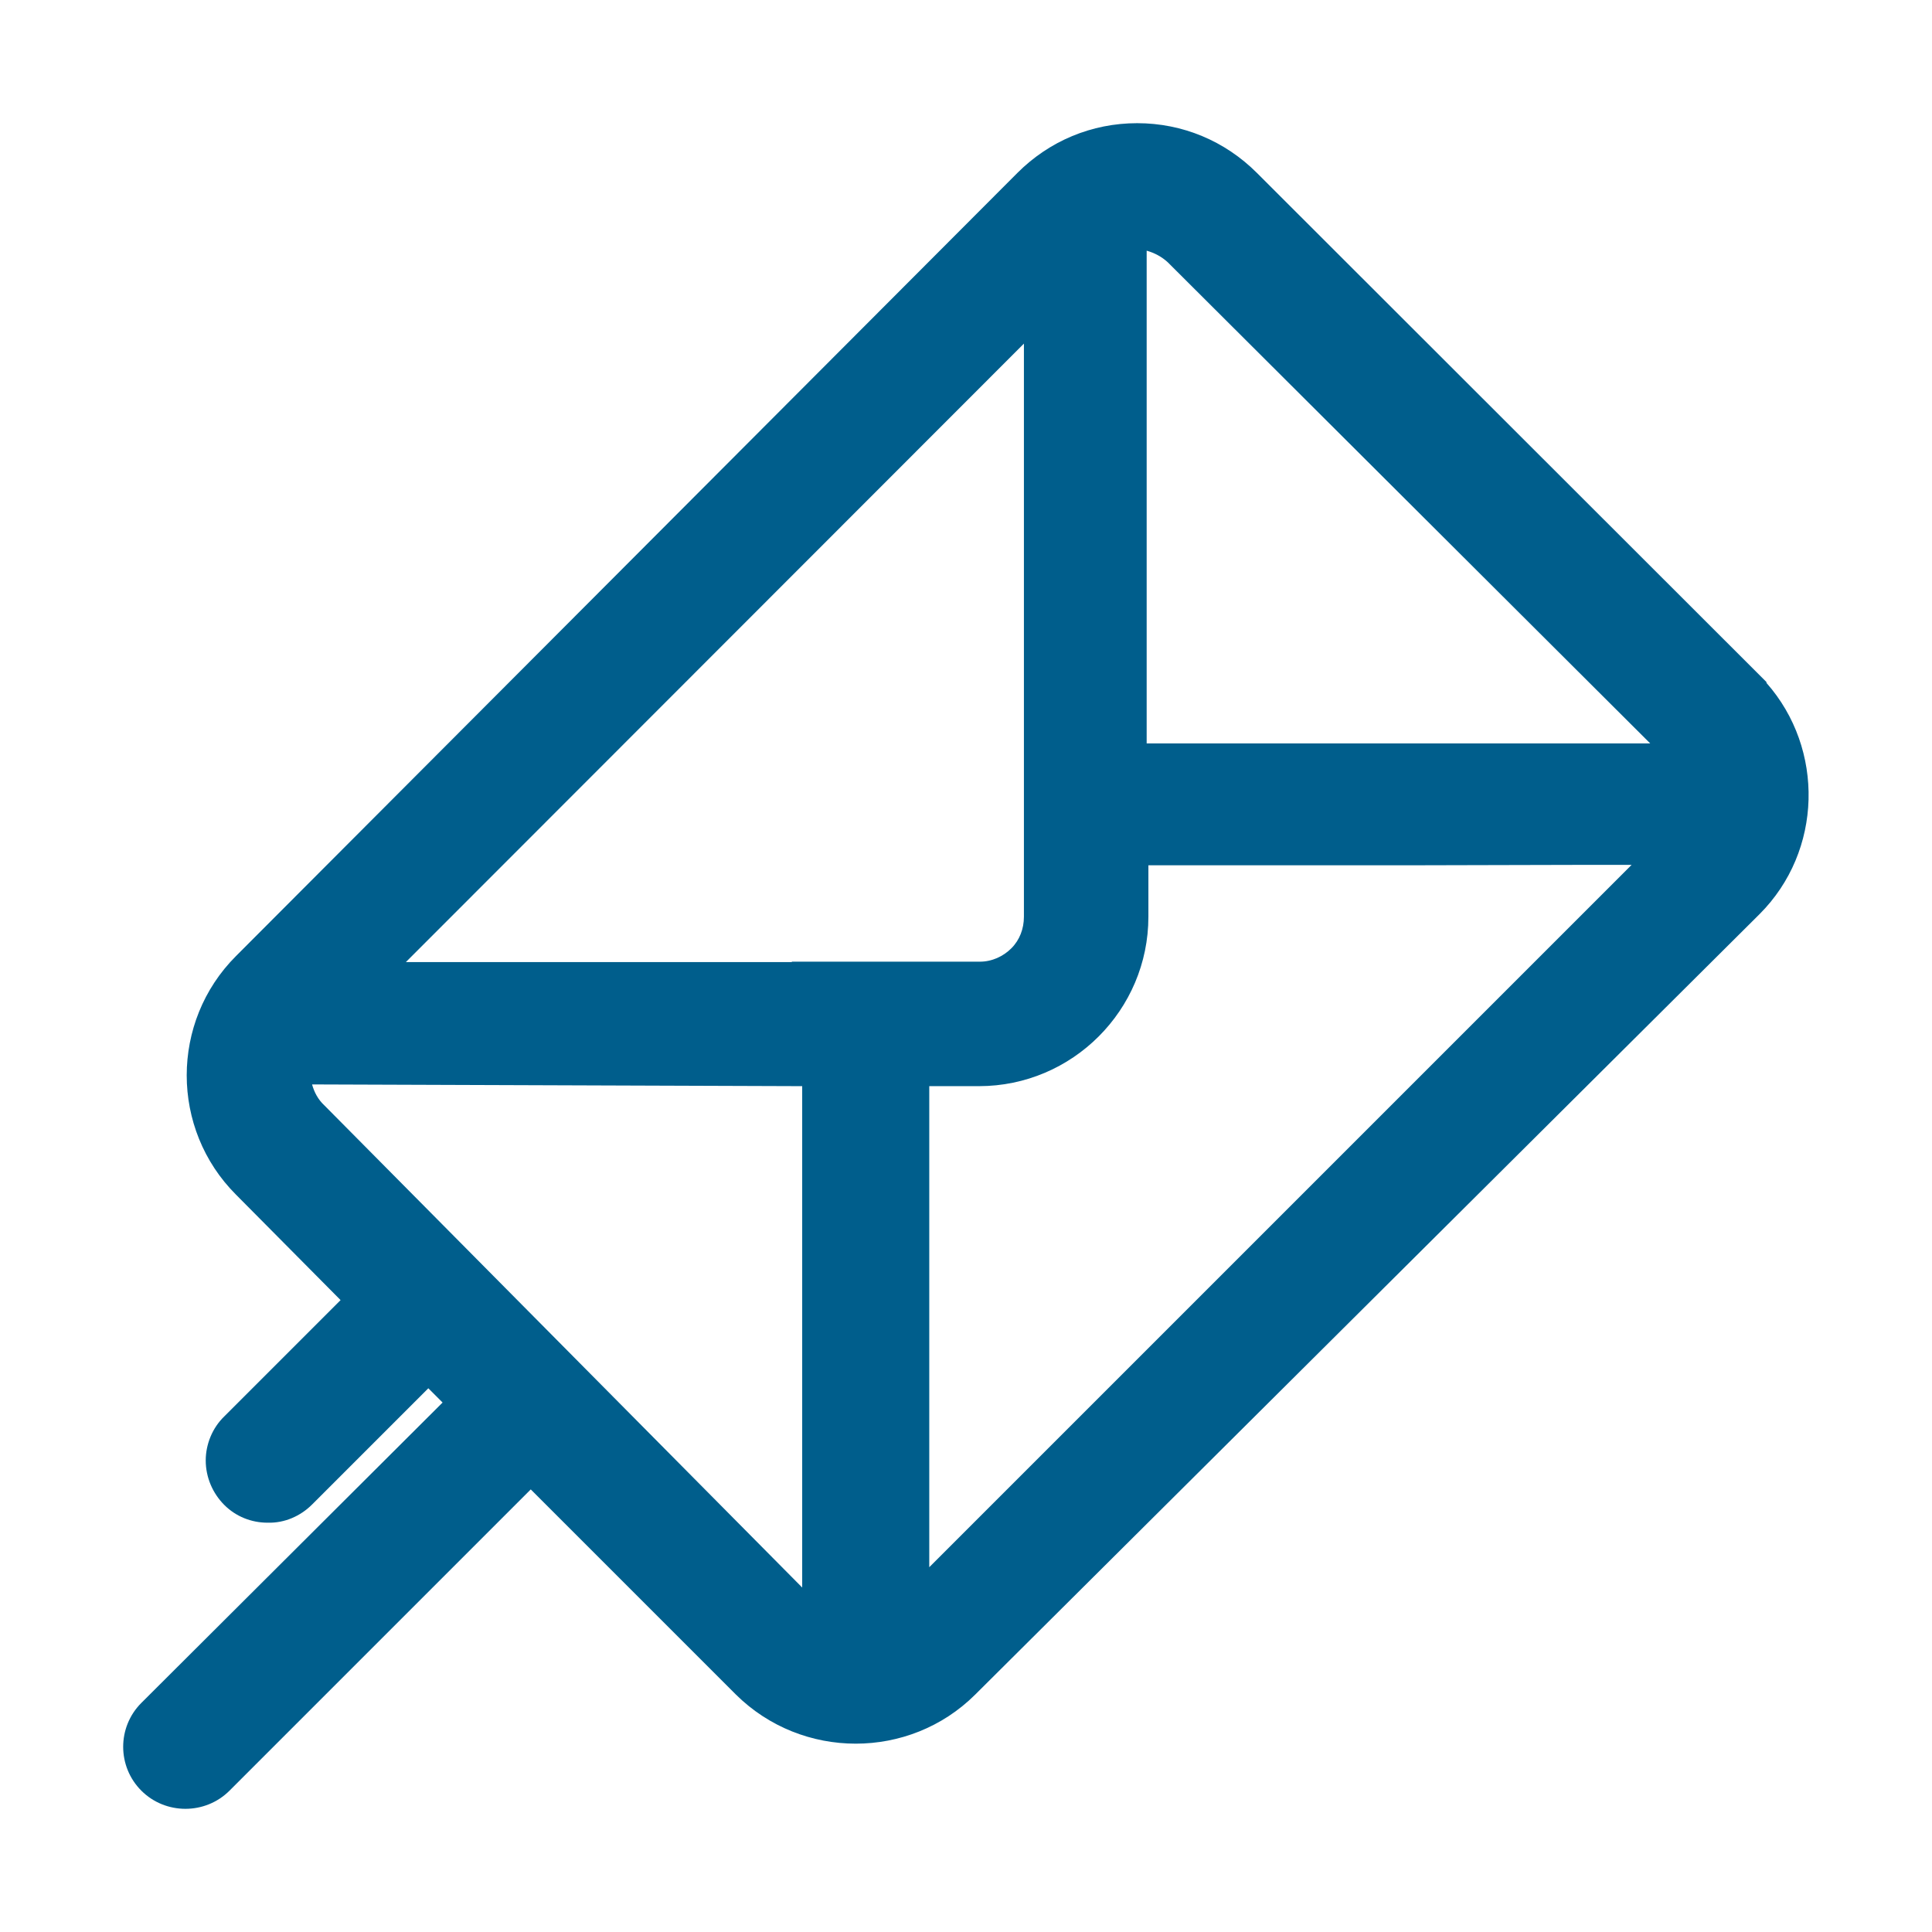 <?xml version="1.0" encoding="utf-8"?>
<!-- Generator: Adobe Illustrator 24.2.2, SVG Export Plug-In . SVG Version: 6.00 Build 0)  -->
<svg version="1.1" id="Layer_1" xmlns="http://www.w3.org/2000/svg" xmlns:xlink="http://www.w3.org/1999/xlink" x="0px" y="0px"
	 width="447px" height="447px" viewBox="0 0 447 447" style="enable-background:new 0 0 447 447;" xml:space="preserve">
<style type="text/css">
	.st0{fill:#005E8C;}
</style>
<path class="st0" d="M408.7,158v-0.2L290.8,40c-7.4-7.4-17.2-11.5-27.7-11.5c0,0,0,0,0,0c-10.5,0-20.3,4.1-27.7,11.5L54.6,221.2
	c-15.2,15.2-15.2,40,0,55.2l24.2,24.4l-26.9,26.9c-2.8,2.7-4.3,6.5-4.3,10.2c0,3.9,1.6,7.6,4.3,10.3c2.7,2.7,6.3,4.1,10,4.1
	c0,0,0,0,0.1,0c3.8,0.1,7.5-1.5,10.2-4.2l26.9-26.9l3.3,3.3L32.7,394c-5.6,5.6-5.6,14.7,0,20.3c2.8,2.8,6.5,4.2,10.2,4.2
	s7.4-1.4,10.2-4.2l69.7-69.7l47.5,47.5c15.3,15.1,40.1,15.1,55.3,0l181.5-180.6C421.7,196.9,422.2,173.3,408.7,158z M185.6,367.3
	L75,255.7c-1.4-1.3-2.3-3-2.8-4.8l113.4,0.4V367.3z M183.2,222.6L183.2,222.6l-40.5,0l0,0h-1.5l0,0l-40.6,0l0,0h-6.7l143-143.1
	l0,132.6c0,2.8-1,5.4-2.9,7.3s-4.5,3.1-7.3,3.1H183.2z M215,362.6V251.3h11.5c21.6,0,39.2-17.6,39.2-39.2v-11.9h60.1l0,0l40.7-0.1
	l0,0h11L215,362.6z M265.3,172V58c1.8,0.5,3.5,1.4,4.9,2.7L381.8,172H265.3z"/>
</svg>
